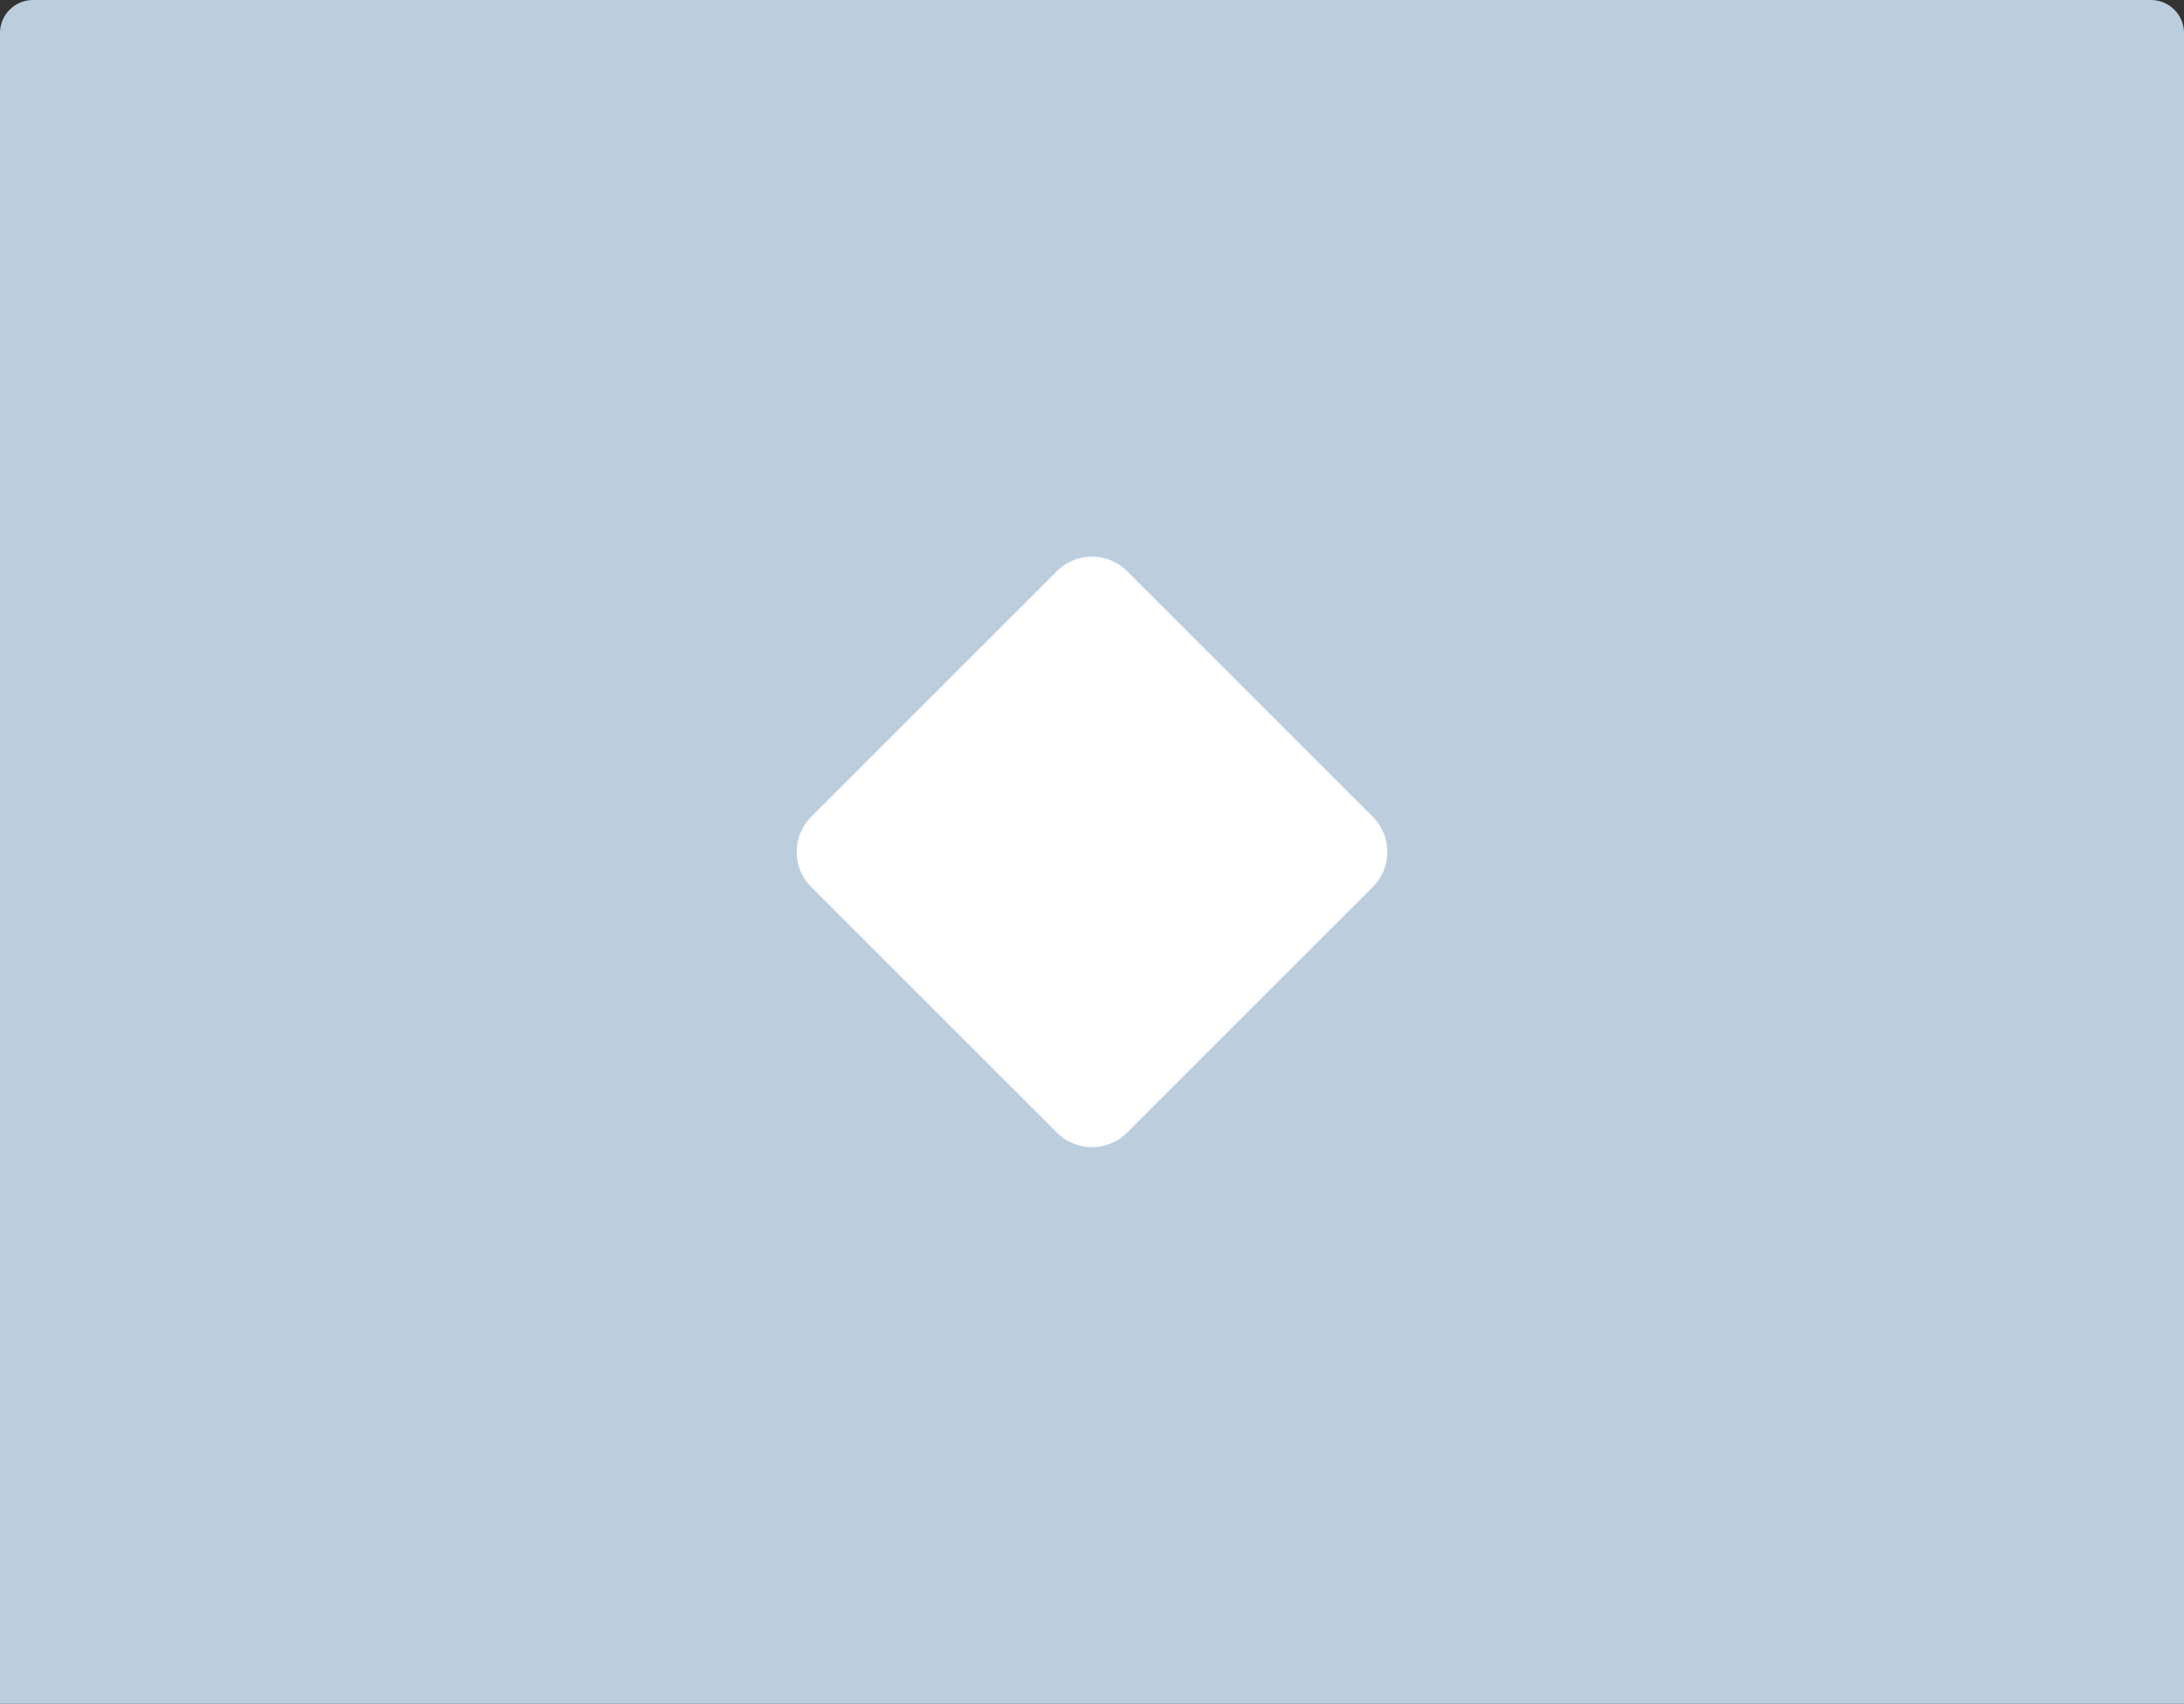 <svg xmlns="http://www.w3.org/2000/svg" xmlns:xlink="http://www.w3.org/1999/xlink" width="264" height="206" viewBox="0 0 264 206">
    <rect x="0" y="0" width="264" height="206" fill="#333333" stroke="none"/>
    <defs>
        <path id="a" d="M4 0h256a4 4 0 0 1 4 4v202H0V4a4 4 0 0 1 4-4z"/>
    </defs>
    <g fill="none" fill-rule="evenodd">
        <mask id="b" fill="#fff">
            <use xlink:href="#a"/>
        </mask>
        <use fill="#BCCDDE" xlink:href="#a"/>
        <path fill="#FFF" d="M111 76h42a6 6 0 0 1 6 6v42a6 6 0 0 1-6 6h-42a6 6 0 0 1-6-6V82a6 6 0 0 1 6-6z" mask="url(#b)" transform="rotate(45 132 103)"/>
    </g>
</svg>
